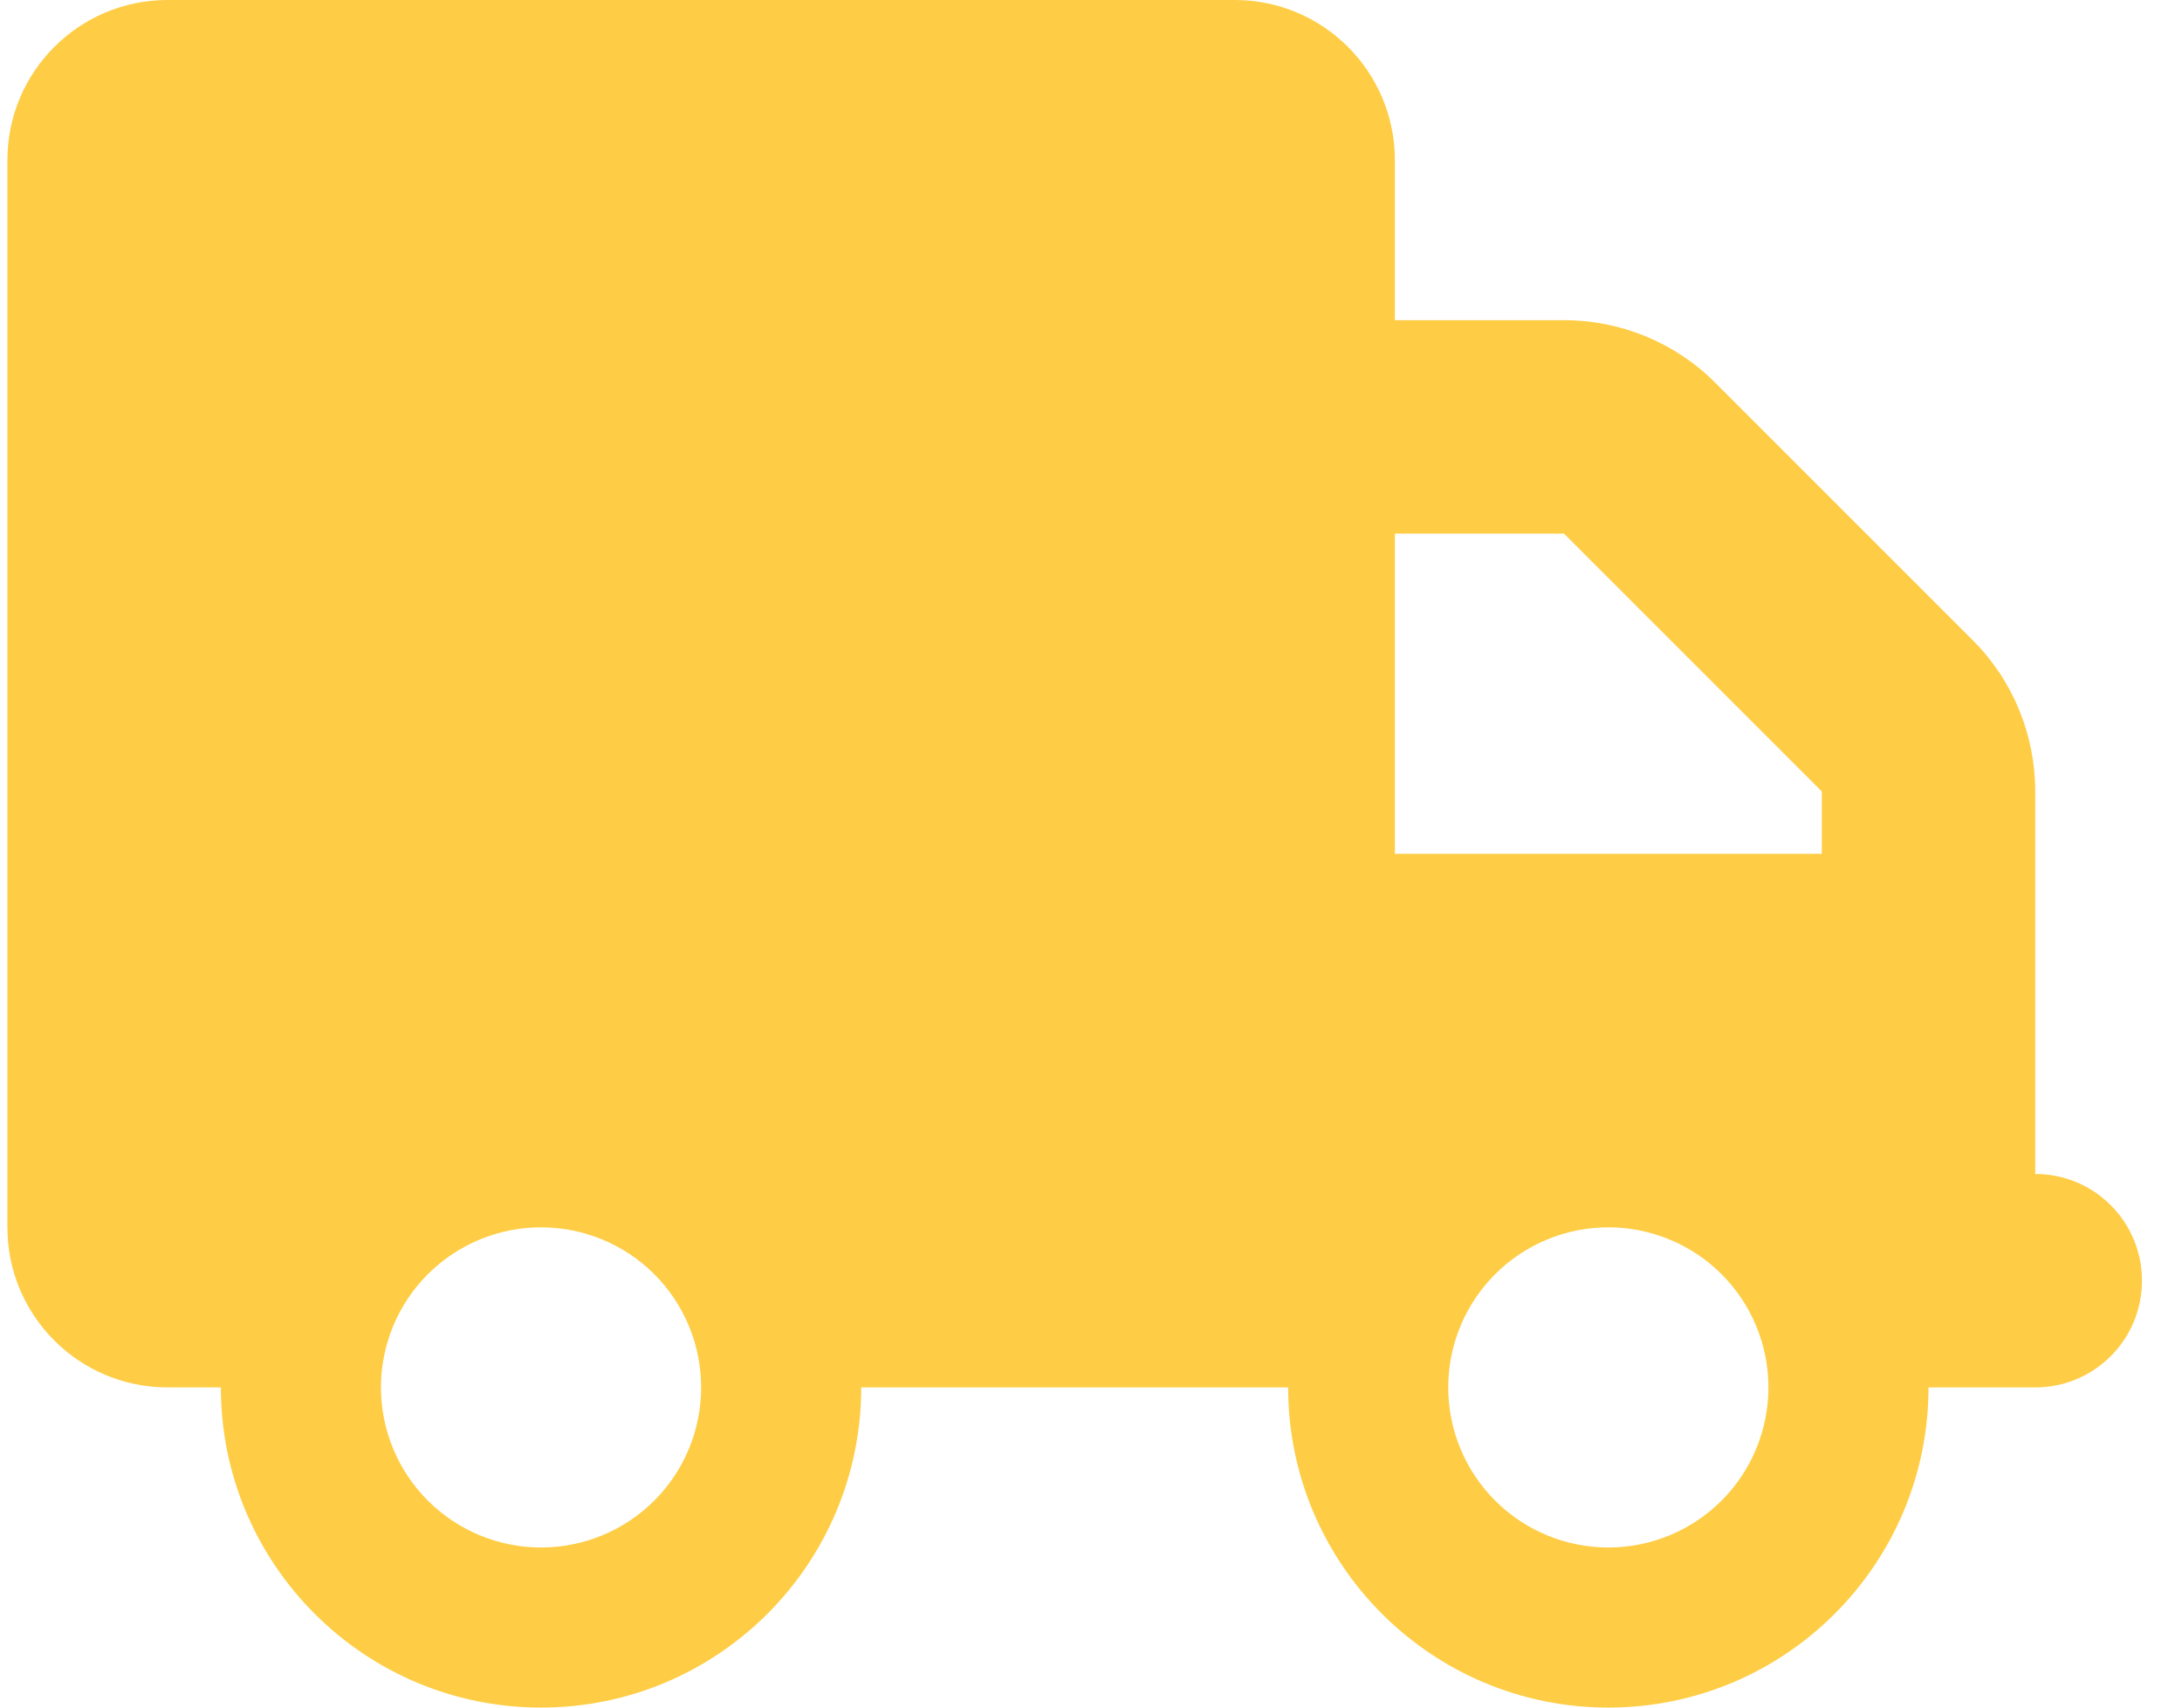 <svg width="46" height="36" viewBox="0 0 46 36" fill="none" xmlns="http://www.w3.org/2000/svg">
<g clip-path="url(#clip0_46_1535)">
<g clip-path="url(#clip1_46_1535)">
<path d="M3.531 0C1.668 0 0.156 1.512 0.156 3.375V25.875C0.156 27.738 1.668 29.25 3.531 29.25H4.656C4.656 32.977 7.68 36 11.406 36C15.133 36 18.156 32.977 18.156 29.25H27.156C27.156 32.977 30.18 36 33.906 36C37.633 36 40.656 32.977 40.656 29.25H42.906C44.151 29.25 45.156 28.244 45.156 27C45.156 25.756 44.151 24.75 42.906 24.75V20.25V18V16.685C42.906 15.49 42.435 14.344 41.591 13.5L36.156 8.065C35.312 7.221 34.166 6.75 32.971 6.75H29.406V3.375C29.406 1.512 27.895 0 26.031 0H3.531ZM29.406 11.25H32.971L38.406 16.685V18H29.406V11.25ZM8.031 29.25C8.031 28.355 8.387 27.496 9.02 26.863C9.653 26.231 10.511 25.875 11.406 25.875C12.301 25.875 13.16 26.231 13.793 26.863C14.426 27.496 14.781 28.355 14.781 29.25C14.781 30.145 14.426 31.004 13.793 31.637C13.16 32.269 12.301 32.625 11.406 32.625C10.511 32.625 9.653 32.269 9.02 31.637C8.387 31.004 8.031 30.145 8.031 29.25ZM33.906 25.875C34.801 25.875 35.66 26.231 36.293 26.863C36.926 27.496 37.281 28.355 37.281 29.25C37.281 30.145 36.926 31.004 36.293 31.637C35.66 32.269 34.801 32.625 33.906 32.625C33.011 32.625 32.153 32.269 31.52 31.637C30.887 31.004 30.531 30.145 30.531 29.25C30.531 28.355 30.887 27.496 31.52 26.863C32.153 26.231 33.011 25.875 33.906 25.875Z" fill="#FECD45"/>
</g>
</g>
<defs>
<clipPath id="clip0_46_1535">
<rect width="45" height="36" fill="white" transform="translate(0.156)"/>
</clipPath>
<clipPath id="clip1_46_1535">
<path d="M0.156 0H45.156V36H0.156V0Z" fill="white"/>
</clipPath>
</defs>
</svg>
